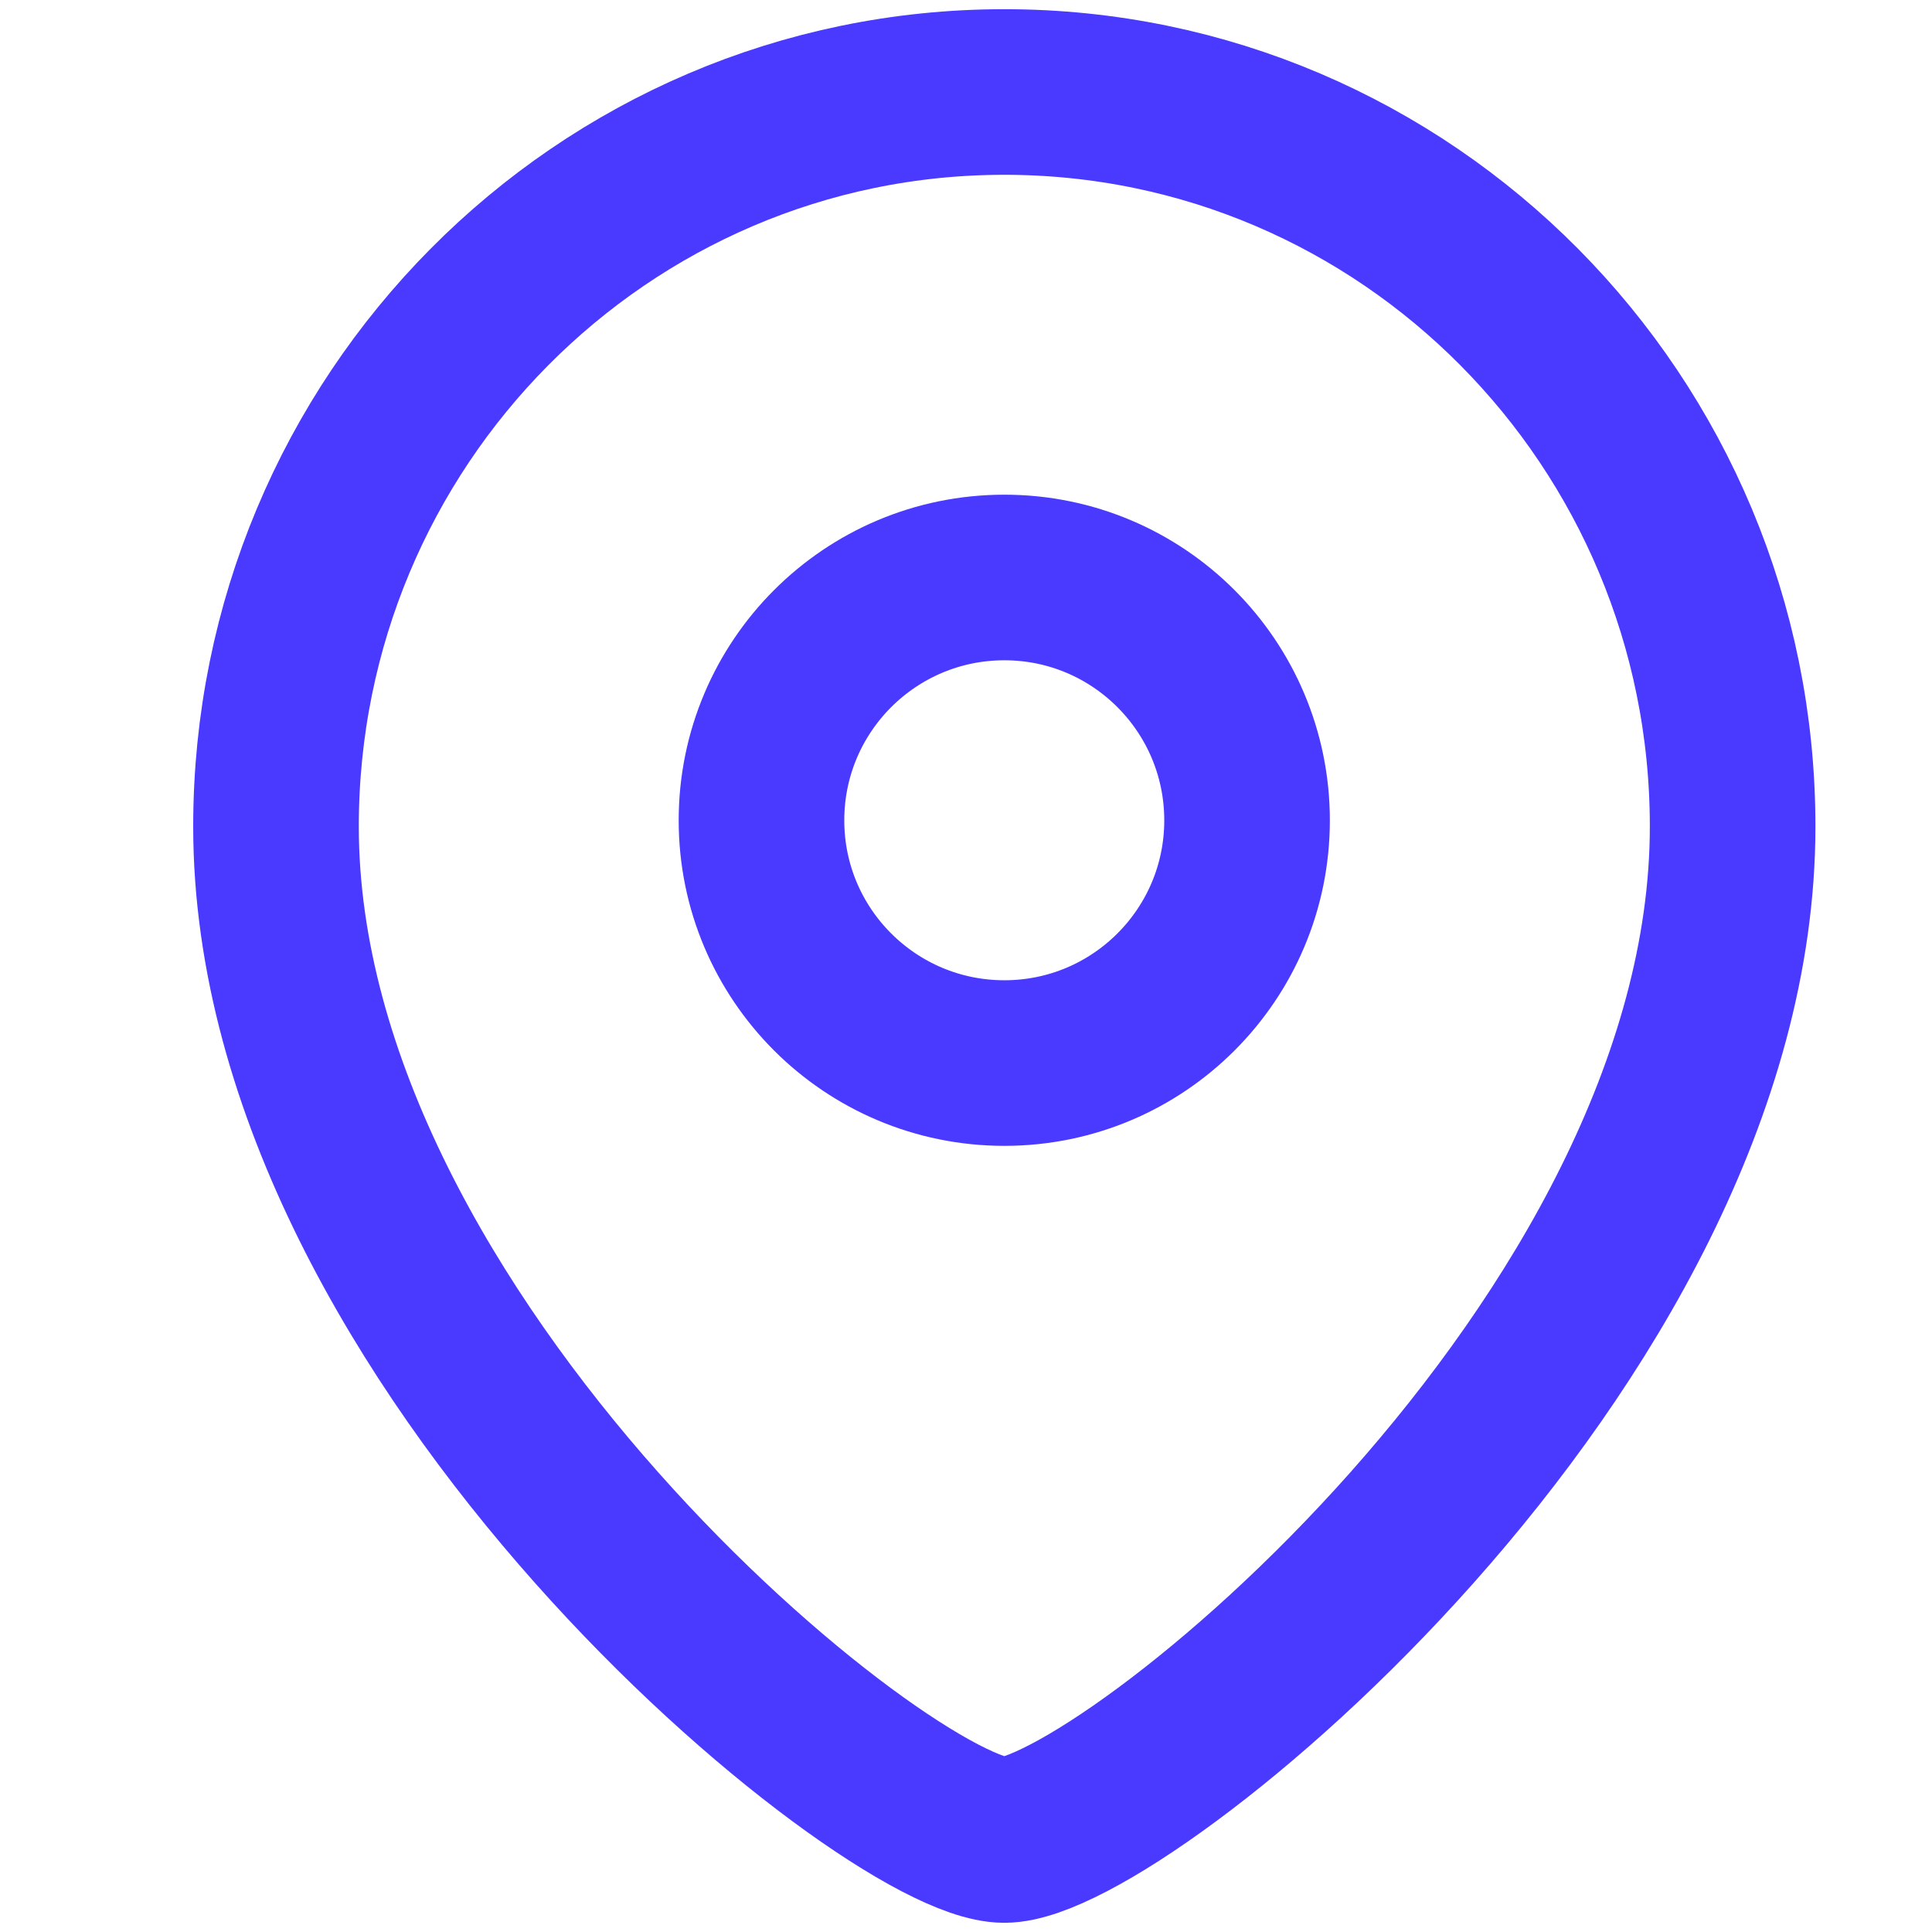 <svg width="21" height="21" viewBox="0 0 21 21" fill="none" xmlns="http://www.w3.org/2000/svg">
<path fill-rule="evenodd" clip-rule="evenodd" d="M13.555 8.917C13.555 7.459 12.374 6.277 10.917 6.277C9.459 6.277 8.277 7.459 8.277 8.917C8.277 10.374 9.459 11.555 10.917 11.555C12.374 11.555 13.555 10.374 13.555 8.917Z" stroke="#4A3AFF" stroke-width="1.8" stroke-linecap="round" stroke-linejoin="round"/>
<path fill-rule="evenodd" clip-rule="evenodd" d="M10.916 20C9.651 20 3 14.615 3 8.983C3 4.575 6.544 1 10.916 1C15.289 1 18.833 4.575 18.833 8.983C18.833 14.615 12.181 20 10.916 20Z" stroke="#4A3AFF" stroke-width="1.8" stroke-linecap="round" stroke-linejoin="round"/>
</svg>
